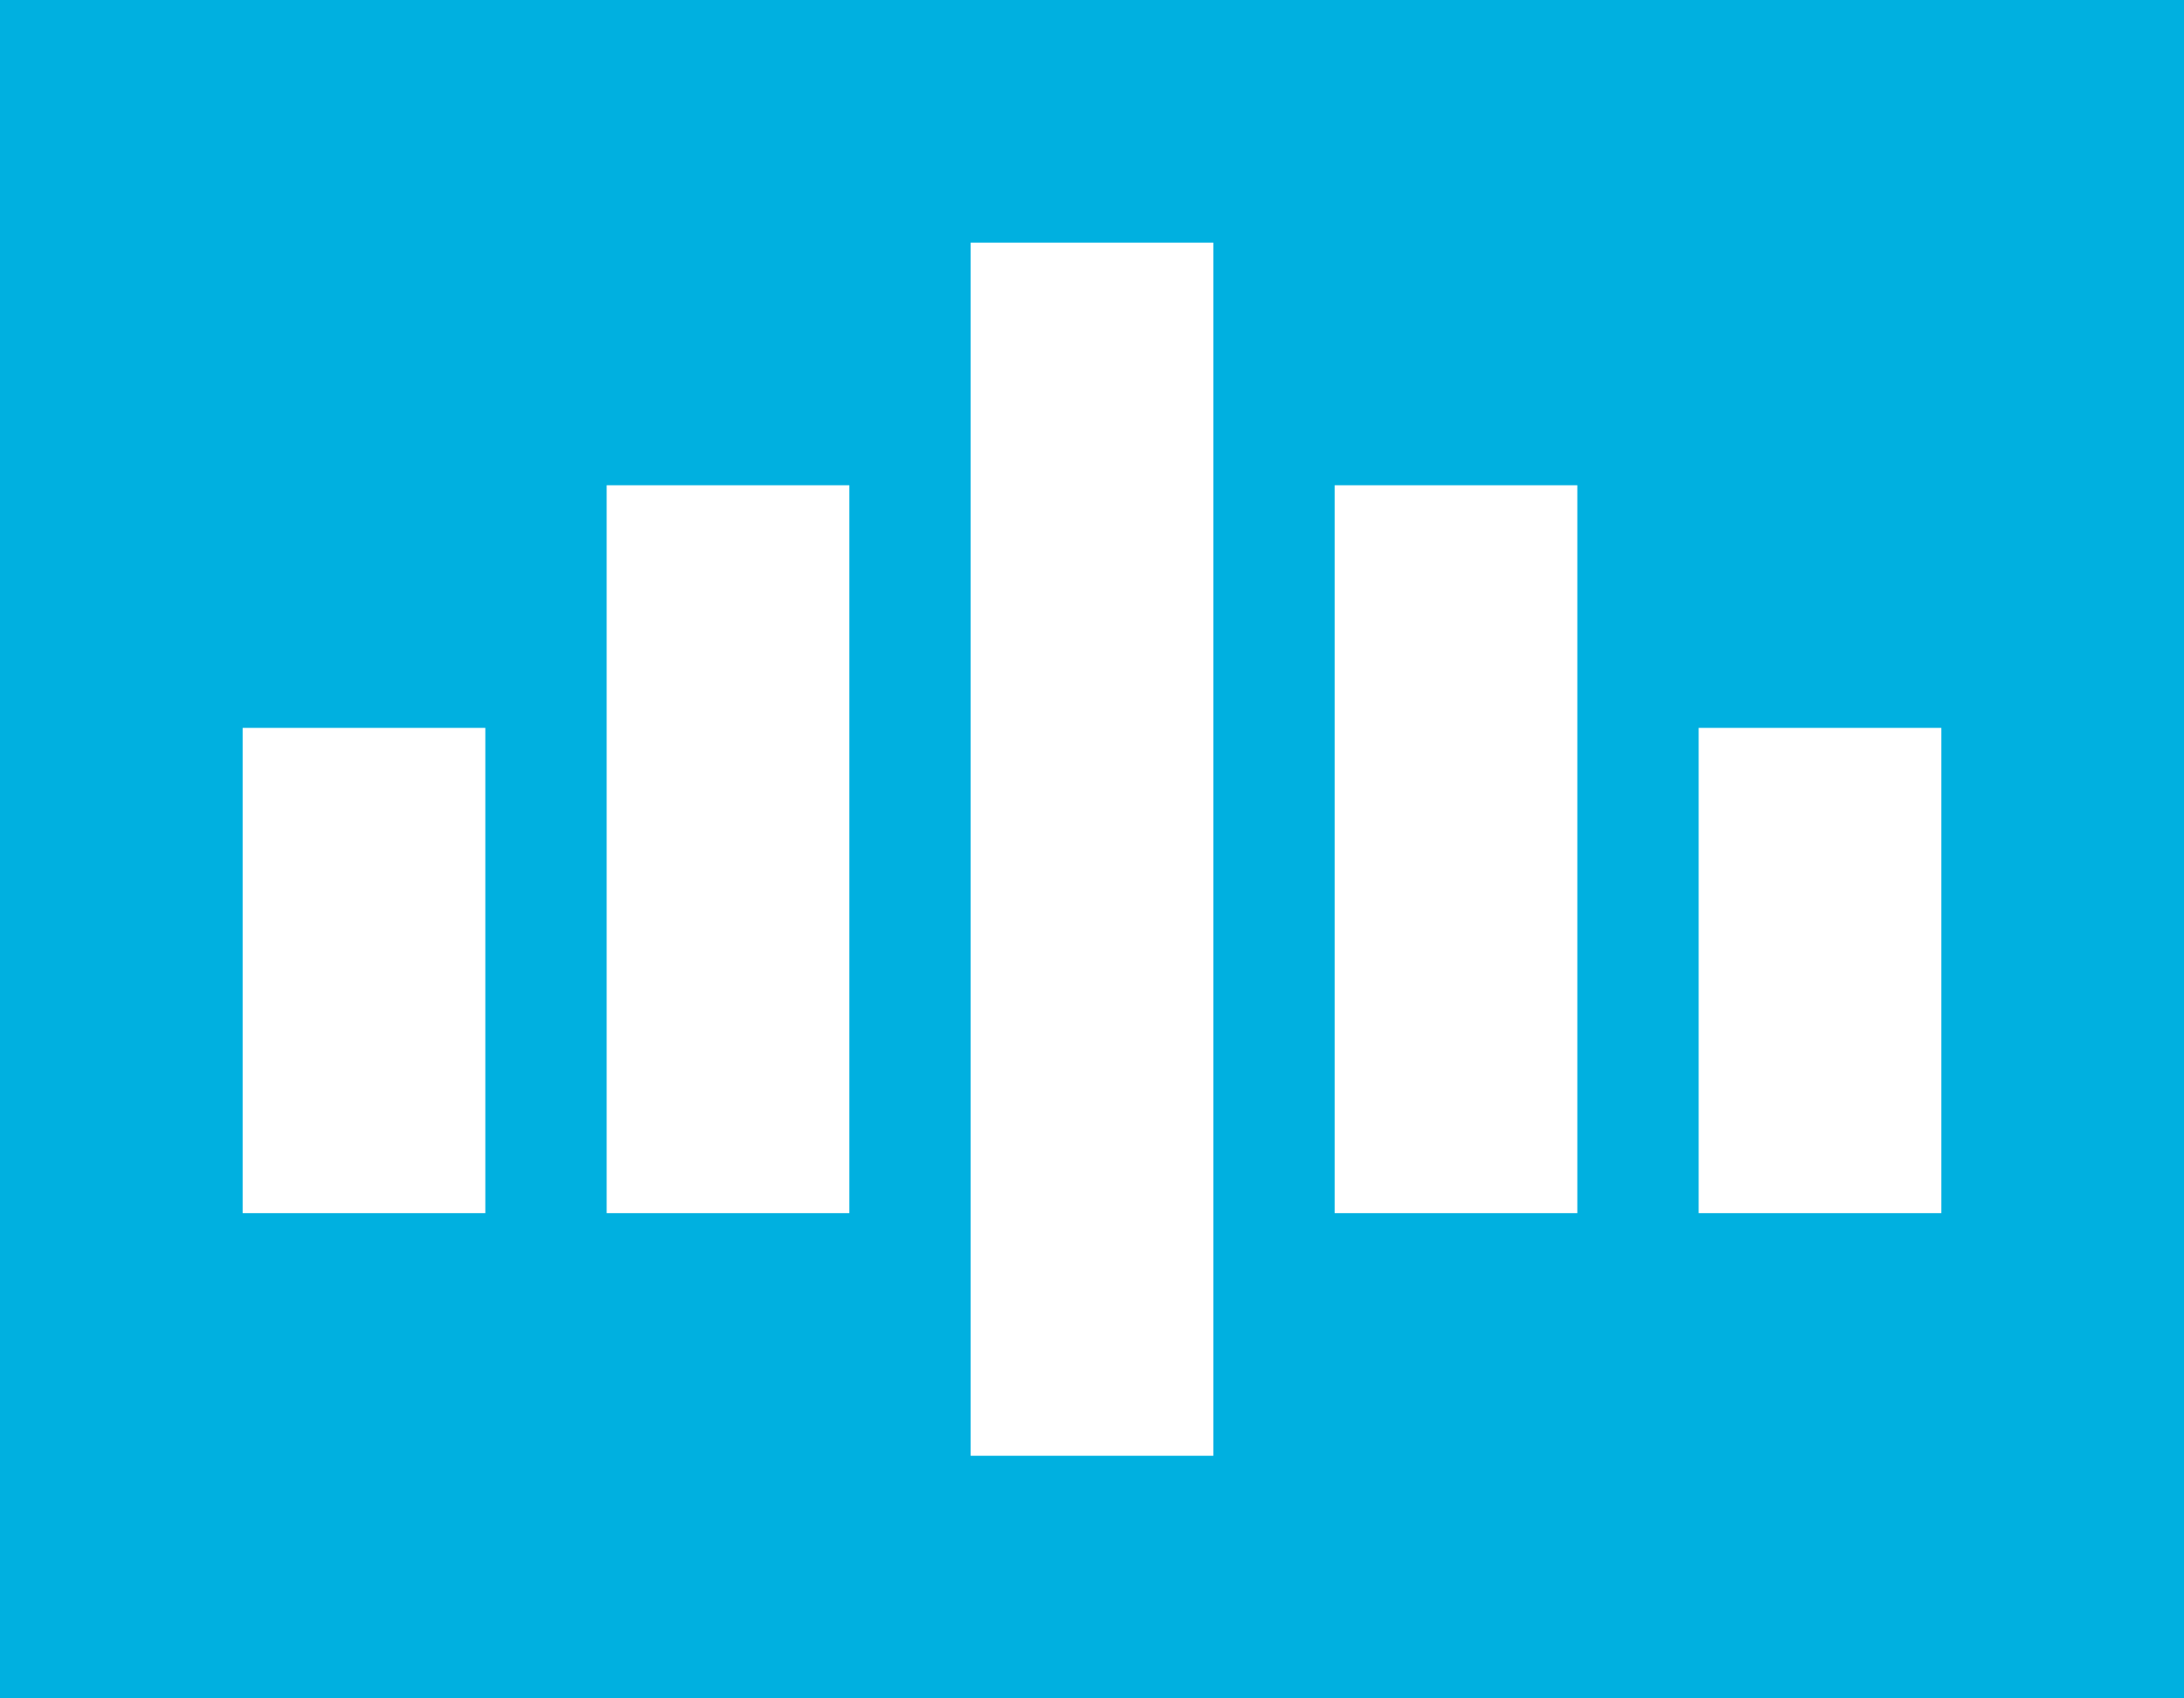 <svg
    xmlns="http://www.w3.org/2000/svg" viewBox="0 0 18 14"  preserveAspectRatio="meet"
>
<rect x="0" y="0" height="14" width="18" style="fill:#00b0e0"/>

<rect x="2" y="6" height="4" width="2" style="fill:#ffffff"/>
<rect x="5" y="4" height="6" width="2" style="fill:#ffffff"/>
<rect x="8" y="2" height="10" width="2" style="fill:#ffffff"/>
<rect x="11" y="4" height="6" width="2" style="fill:#ffffff"/>
<rect x="14" y="6" height="4" width="2" style="fill:#ffffff"/>
</svg>